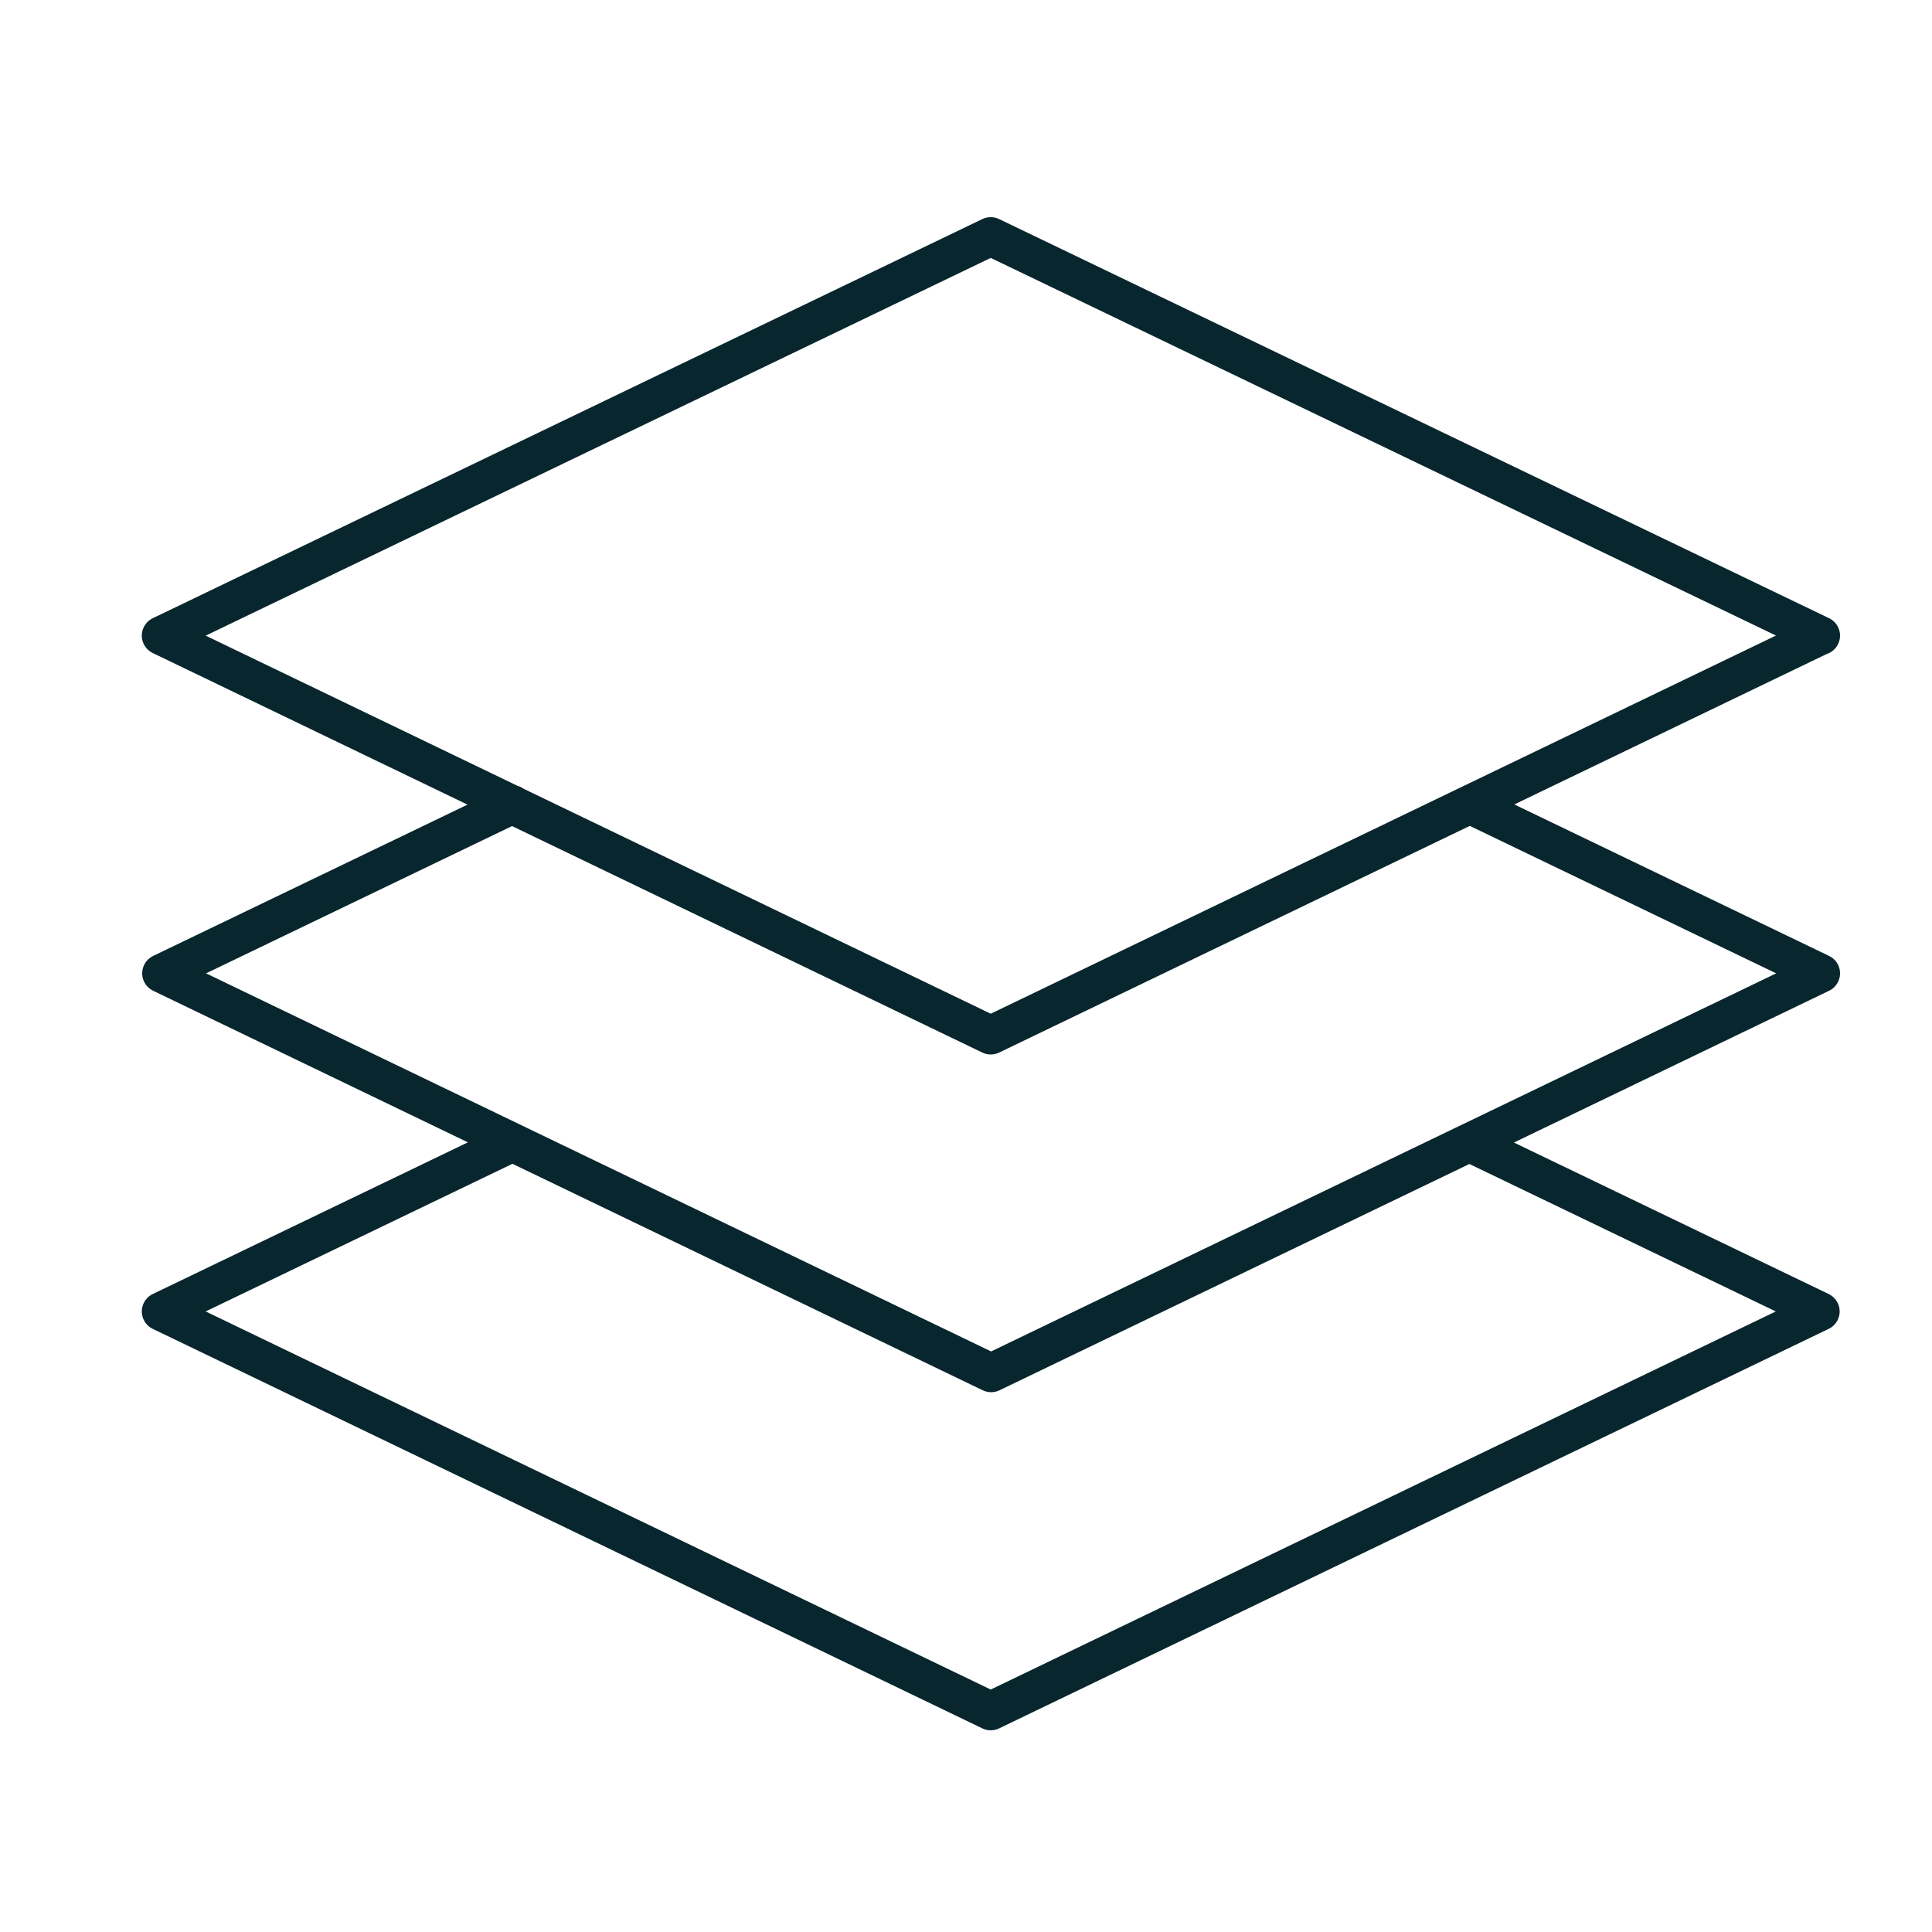 <?xml version="1.0" encoding="UTF-8"?> <svg xmlns="http://www.w3.org/2000/svg" id="Layer_1" viewBox="0 0 50 50"><defs><style>.cls-1{stroke:#08262d;stroke-linecap:round;stroke-linejoin:round;}.cls-1,.cls-2{fill:none;}.cls-2{stroke-width:0px;}</style></defs><path class="cls-1" d="m13.25,29.57l-9.08,4.37,21.47,10.34,21.47-10.34-9.08-4.37m-24.77-8.75l-9.08,4.37,21.47,10.34,21.47-10.34-9.08-4.37m9.08-4.37L25.64,6.12,4.17,16.45l21.47,10.34,21.47-10.34Z"></path><rect class="cls-2" x="3.84" y="5.79" width="43.59" height="38.82"></rect></svg> 
